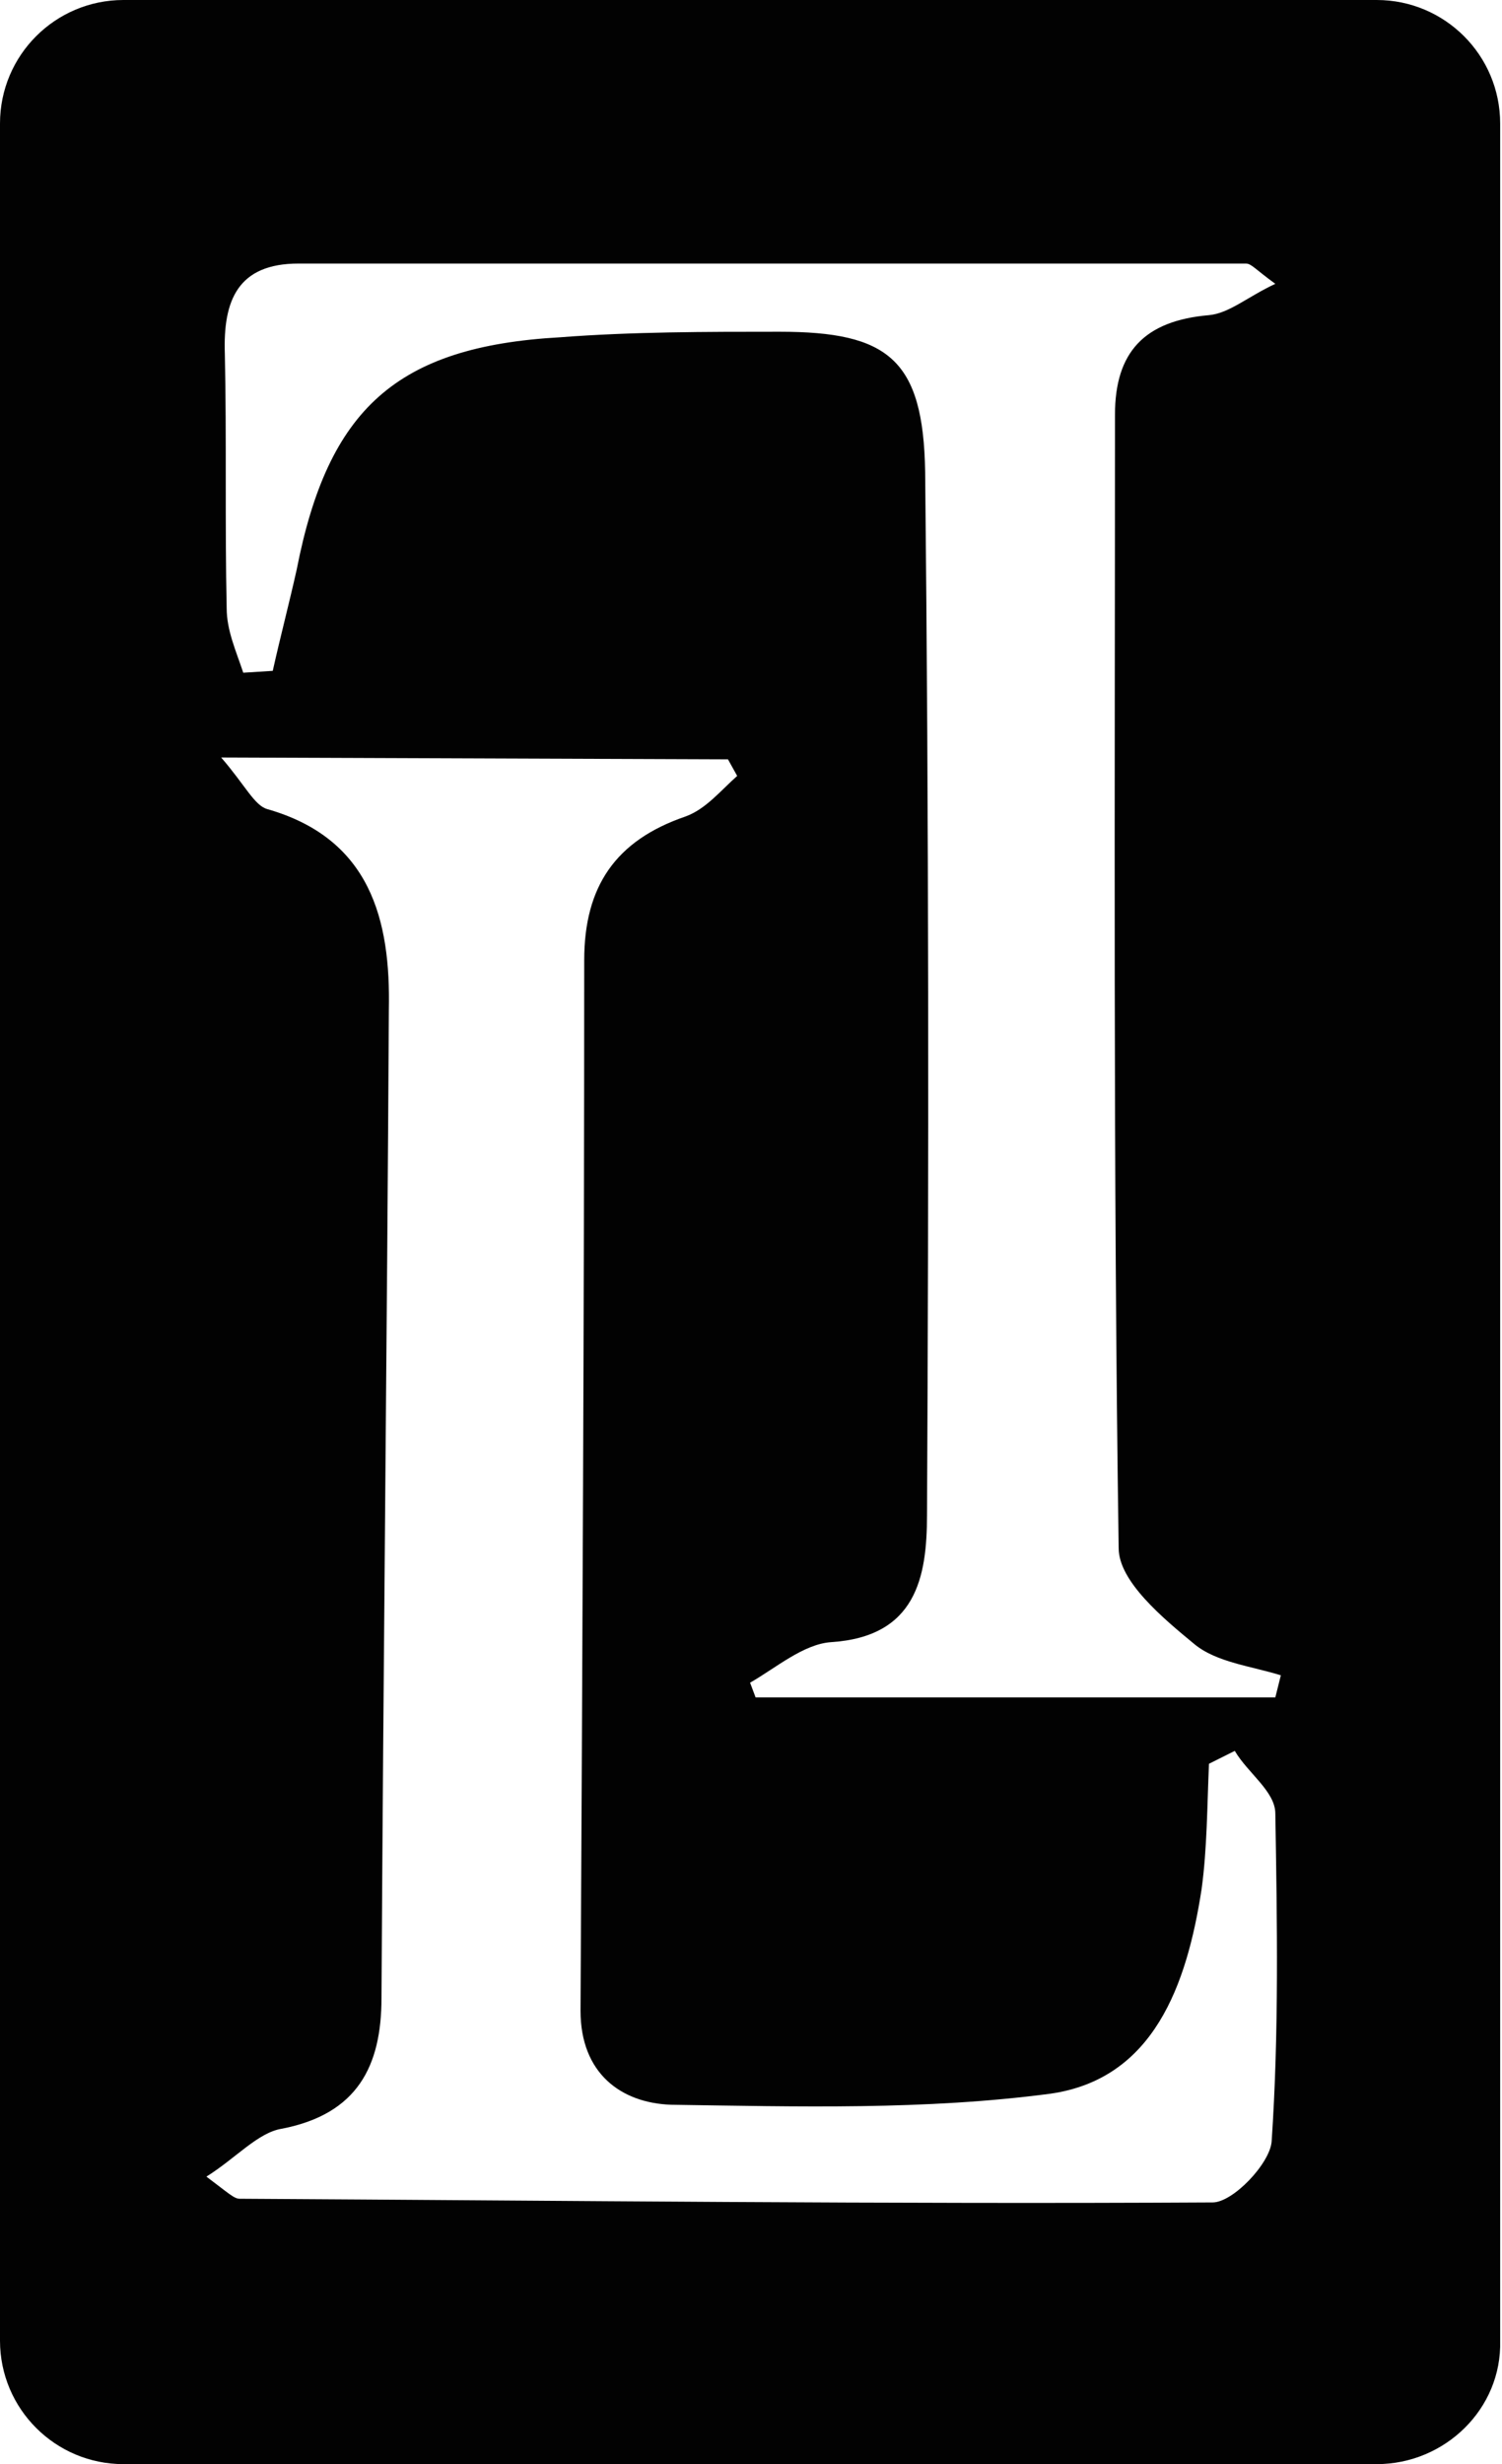 <?xml version="1.0" encoding="UTF-8"?> <svg xmlns="http://www.w3.org/2000/svg" xmlns:xlink="http://www.w3.org/1999/xlink" version="1.1" id="Layer_2_00000122693133232152798820000018402356286961600402_" x="0px" y="0px" viewBox="0 0 81.5 133.7" style="enable-background:new 0 0 81.5 133.7;" xml:space="preserve"> <style type="text/css"> .st0{fill:#020202;} </style> <g id="a"> <g id="b"> <path class="st0" d="M12,41.1c1.3,1.5,1.8,2.6,2.5,2.8c5.6,1.6,6.7,6,6.6,10.9c-0.1,17.9-0.3,35.7-0.4,53.6c0,3.7-1.3,6.3-5.4,7.1 c-1.3,0.2-2.5,1.6-4.1,2.6c1.2,0.9,1.5,1.2,1.8,1.2c17.6,0.1,35.2,0.3,52.8,0.2c1.1,0,3.1-2.1,3.2-3.3c0.4-5.9,0.3-11.9,0.2-17.8 c0-1.2-1.5-2.2-2.2-3.4l-1.4,0.7c-0.1,2.3-0.1,4.6-0.4,6.8c-0.8,5.2-2.6,10.3-8.2,11.1c-6.8,0.9-13.7,0.7-20.6,0.6 c-2.7-0.1-4.9-1.7-4.9-5.1c0.1-19,0.2-38,0.2-57c0-4,1.7-6.5,5.5-7.8c1.1-0.4,1.9-1.4,2.8-2.2l-0.5-0.9L12,41.1L12,41.1z M13.2,36.5l1.6-0.1c0.4-1.8,0.9-3.7,1.3-5.5c1.7-8.7,5.4-12.1,14.3-12.6c3.9-0.3,7.9-0.3,11.9-0.3c5.9,0,7.8,1.5,7.9,7.6 c0.2,18.9,0.2,37.7,0.1,56.6c0,3.4-0.6,6.6-5.2,6.9c-1.5,0.1-3,1.4-4.4,2.2l0.3,0.8h28.2l0.3-1.2c-1.6-0.5-3.5-0.7-4.7-1.7 c-1.7-1.4-4.1-3.4-4.1-5.2c-0.3-20.5-0.2-41-0.2-61.5c0-3.4,1.6-5.1,5.1-5.4c1.1-0.1,2.1-1,3.6-1.7c-1.1-0.8-1.3-1.1-1.6-1.1 c-17.1,0-34.2,0-51.4,0c-3.3,0-4.1,2-4,4.9c0.1,4.6,0,9.2,0.1,13.8C12.3,34.2,12.8,35.3,13.2,36.5L13.2,36.5L13.2,36.5z M74.7,133.7h-68c-3.7,0-6.7-3-6.7-6.7V6.7C0,3,3,0,6.7,0h68c3.7,0,6.7,3,6.7,6.7V127C81.5,130.7,78.4,133.7,74.7,133.7 L74.7,133.7z"></path> </g> </g> </svg> 